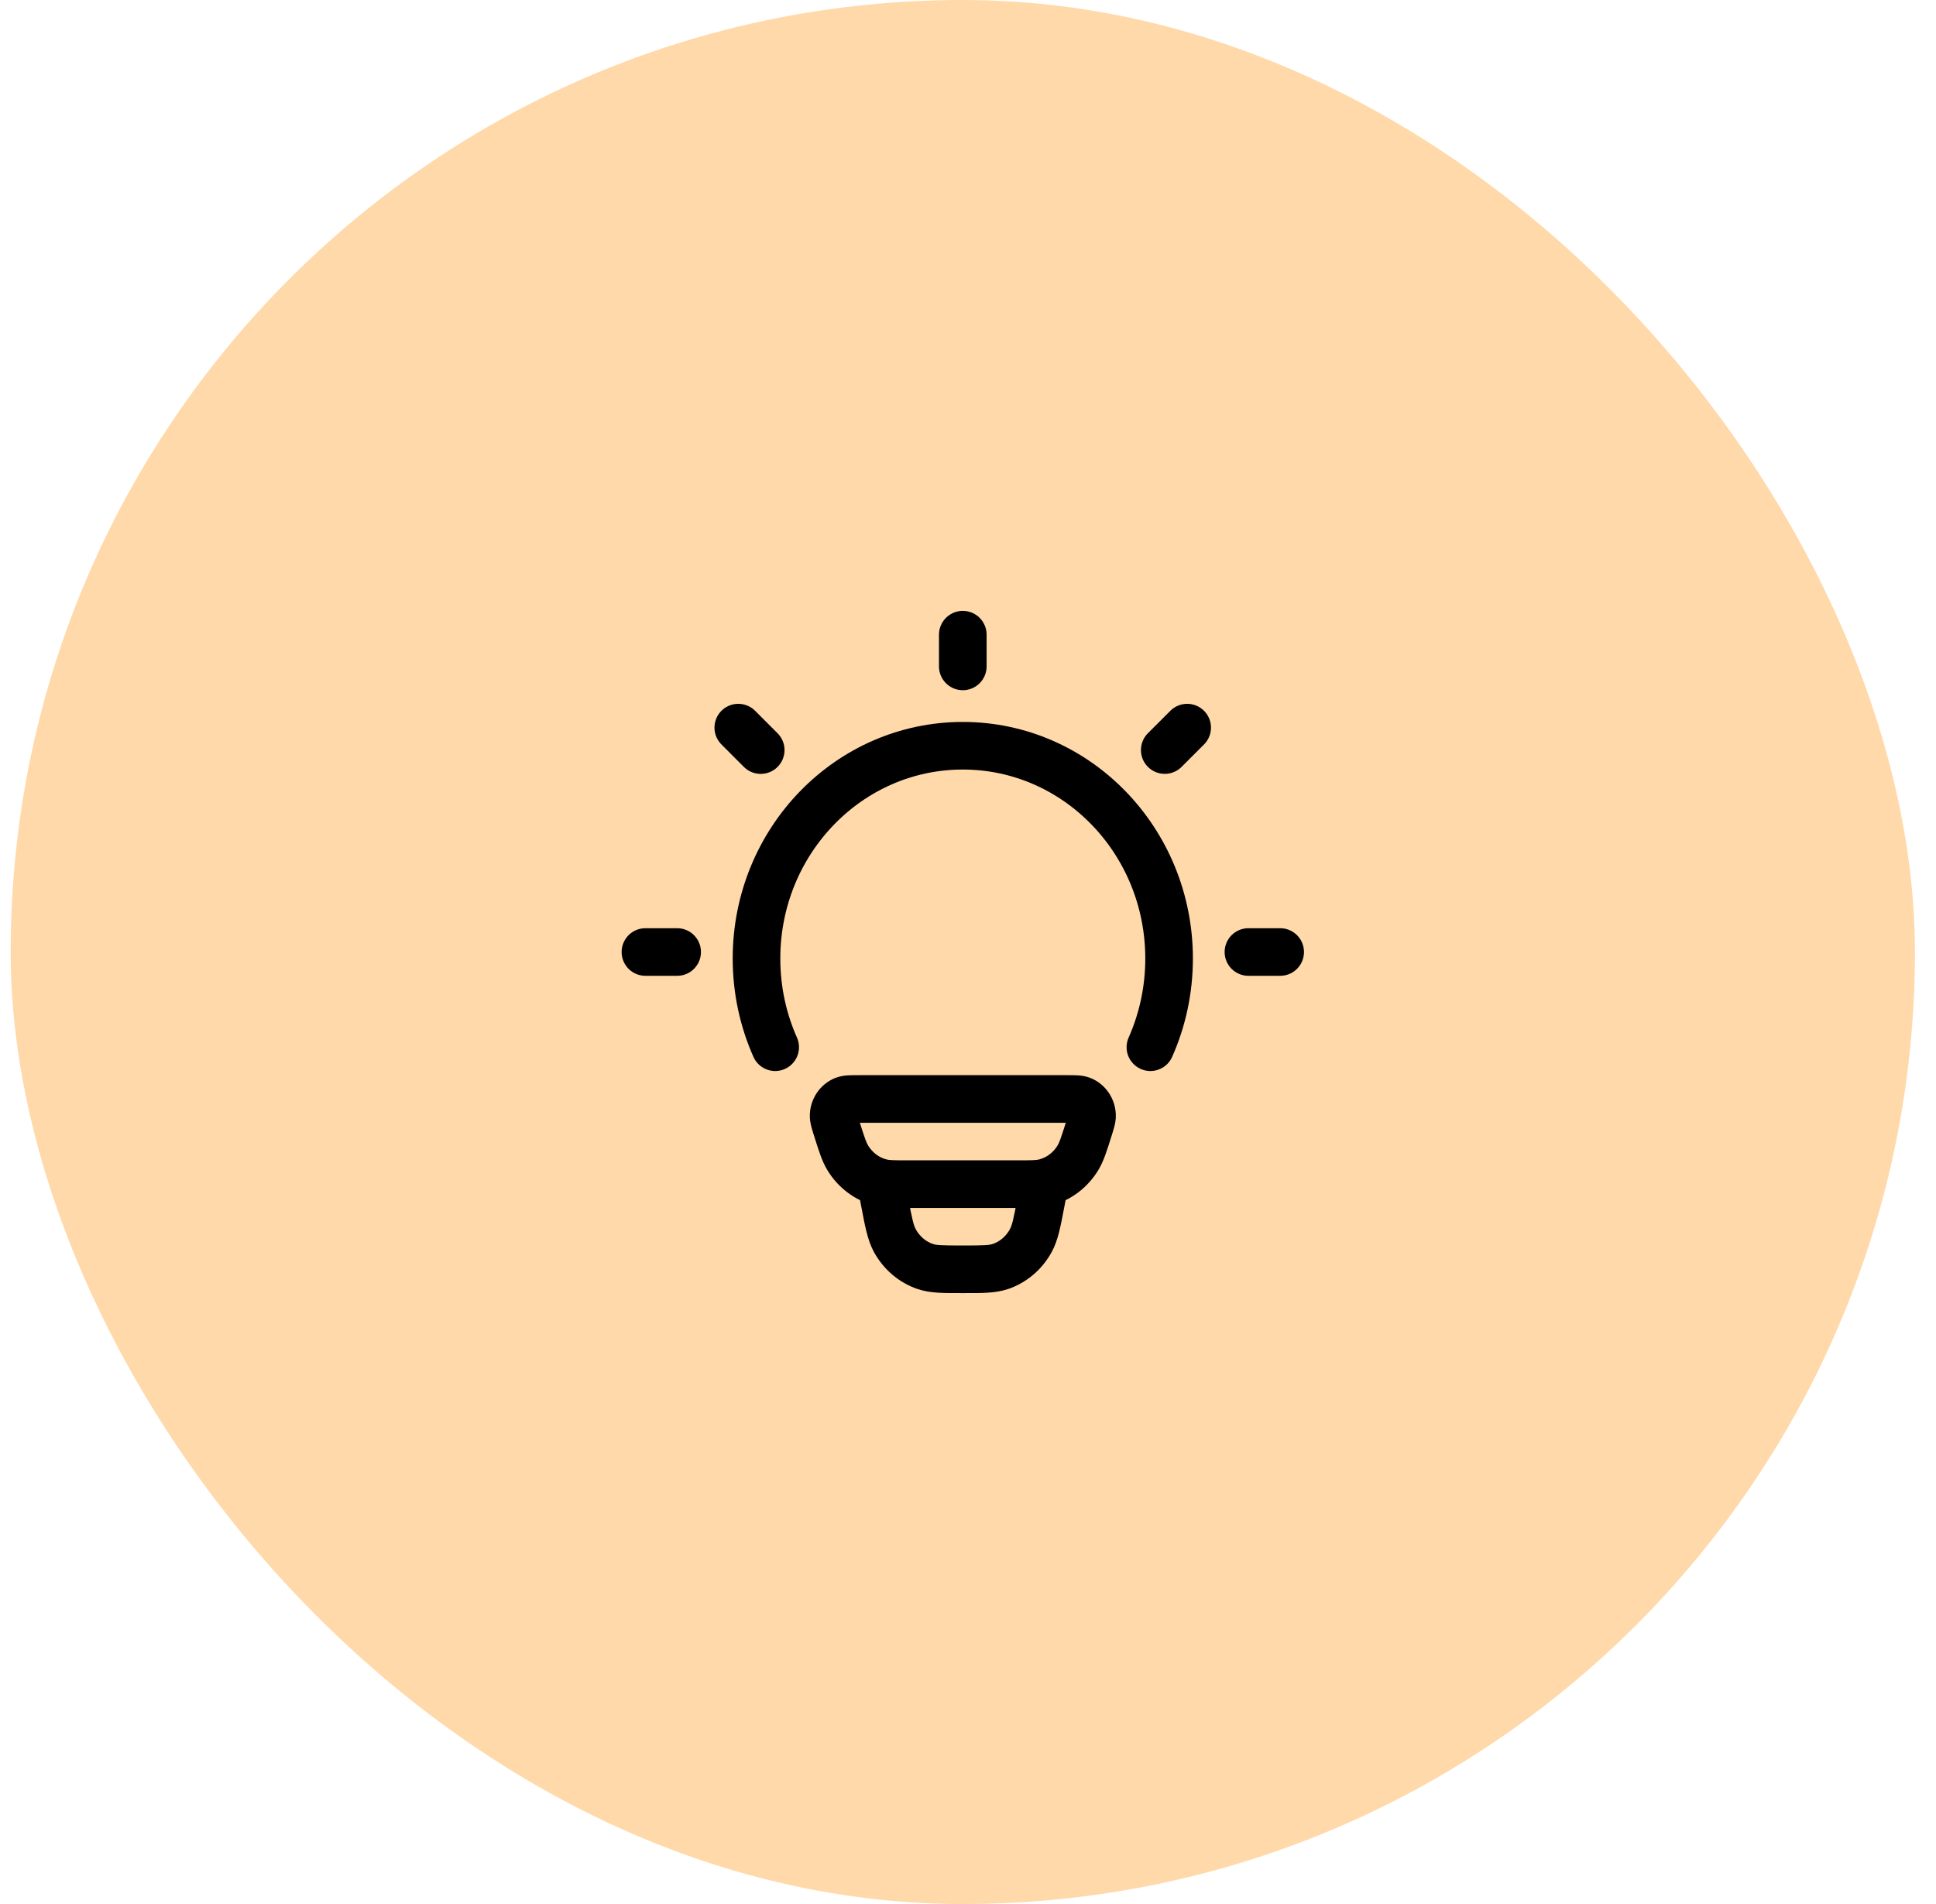 <svg width="61" height="60" viewBox="0 0 61 60" fill="none" xmlns="http://www.w3.org/2000/svg">
<rect x="0.336" width="60" height="60" rx="30" fill="#FFD9A9"/>
<path d="M27.739 37.262L27.55 37.988L27.739 37.262ZM26.38 35.614L25.665 35.841L26.38 35.614ZM26.71 36.485L26.069 36.873L26.71 36.485ZM34.295 35.614L35.009 35.841L34.295 35.614ZM33.964 36.485L34.605 36.873L33.964 36.485ZM32.935 37.262L33.124 37.988L32.935 37.262ZM34.081 34.667L34.364 33.972L34.081 34.667ZM34.408 35.142L35.157 35.108L34.408 35.142ZM26.593 34.667L26.311 33.972L26.593 34.667ZM26.266 35.142L25.517 35.108L26.266 35.142ZM33.645 37.456C33.723 37.049 33.456 36.656 33.05 36.578C32.643 36.501 32.25 36.767 32.172 37.174L33.645 37.456ZM32.798 37.894L32.061 37.752V37.752L32.798 37.894ZM27.876 37.894L28.613 37.752V37.752L27.876 37.894ZM28.502 37.174C28.424 36.767 28.031 36.501 27.624 36.578C27.218 36.656 26.951 37.049 27.029 37.456L28.502 37.174ZM29.148 39.909L28.904 40.618L29.148 39.909ZM28.194 39.093L27.535 39.451L28.194 39.093ZM32.48 39.093L33.139 39.451L33.139 39.451L32.48 39.093ZM31.526 39.909L31.77 40.618L31.526 39.909ZM27.055 34.631V35.381H33.619V34.631V33.881H27.055V34.631ZM32.041 37.315V36.565H28.633V37.315V38.065H32.041V37.315ZM28.633 37.315V36.565C28.13 36.565 28.016 36.559 27.929 36.536L27.739 37.262L27.55 37.988C27.869 38.071 28.215 38.065 28.633 38.065V37.315ZM26.38 35.614L25.665 35.841C25.798 36.26 25.899 36.593 26.069 36.873L26.71 36.485L27.352 36.096C27.297 36.006 27.252 35.882 27.094 35.386L26.38 35.614ZM27.739 37.262L27.929 36.536C27.698 36.476 27.489 36.323 27.352 36.096L26.71 36.485L26.069 36.873C26.401 37.422 26.929 37.826 27.55 37.988L27.739 37.262ZM34.295 35.614L33.58 35.386C33.422 35.882 33.377 36.006 33.323 36.096L33.964 36.485L34.605 36.873C34.775 36.593 34.876 36.26 35.009 35.841L34.295 35.614ZM32.041 37.315V38.065C32.459 38.065 32.805 38.071 33.124 37.988L32.935 37.262L32.745 36.536C32.658 36.559 32.544 36.565 32.041 36.565V37.315ZM33.964 36.485L33.323 36.096C33.185 36.323 32.976 36.476 32.745 36.536L32.935 37.262L33.124 37.988C33.745 37.826 34.273 37.422 34.605 36.873L33.964 36.485ZM33.619 34.631V35.381C33.682 35.381 33.732 35.381 33.775 35.381C33.817 35.382 33.845 35.383 33.864 35.384C33.907 35.387 33.866 35.389 33.799 35.362L34.081 34.667L34.364 33.972C34.208 33.909 34.06 33.893 33.956 33.887C33.854 33.88 33.734 33.881 33.619 33.881V34.631ZM34.295 35.614L35.009 35.841C35.046 35.725 35.083 35.609 35.109 35.509C35.135 35.408 35.165 35.268 35.157 35.108L34.408 35.142L33.659 35.176C33.656 35.117 33.668 35.088 33.656 35.136C33.651 35.157 33.642 35.187 33.629 35.23C33.616 35.273 33.6 35.323 33.58 35.386L34.295 35.614ZM34.081 34.667L33.799 35.362C33.703 35.323 33.662 35.241 33.659 35.176L34.408 35.142L35.157 35.108C35.135 34.618 34.838 34.165 34.364 33.972L34.081 34.667ZM27.055 34.631V33.881C26.941 33.881 26.82 33.88 26.718 33.887C26.614 33.893 26.466 33.909 26.311 33.972L26.593 34.667L26.875 35.362C26.808 35.389 26.767 35.387 26.81 35.384C26.829 35.383 26.857 35.382 26.9 35.381C26.942 35.381 26.992 35.381 27.055 35.381V34.631ZM26.38 35.614L27.094 35.386C27.074 35.323 27.058 35.273 27.045 35.23C27.032 35.187 27.023 35.157 27.018 35.136C27.006 35.088 27.018 35.117 27.015 35.176L26.266 35.142L25.517 35.108C25.509 35.268 25.539 35.408 25.565 35.509C25.591 35.609 25.628 35.725 25.665 35.841L26.38 35.614ZM26.593 34.667L26.311 33.972C25.836 34.165 25.539 34.618 25.517 35.108L26.266 35.142L27.015 35.176C27.012 35.241 26.971 35.323 26.875 35.362L26.593 34.667ZM32.908 37.315L32.172 37.174L32.061 37.752L32.798 37.894L33.534 38.035L33.645 37.456L32.908 37.315ZM27.876 37.894L28.613 37.752L28.502 37.174L27.766 37.315L27.029 37.456L27.14 38.035L27.876 37.894ZM30.337 39.999V39.249C29.661 39.249 29.506 39.239 29.392 39.2L29.148 39.909L28.904 40.618C29.314 40.759 29.777 40.749 30.337 40.749V39.999ZM27.876 37.894L27.14 38.035C27.251 38.614 27.33 39.073 27.535 39.451L28.194 39.093L28.853 38.734C28.787 38.612 28.744 38.439 28.613 37.752L27.876 37.894ZM29.148 39.909L29.392 39.2C29.171 39.124 28.976 38.961 28.853 38.734L28.194 39.093L27.535 39.451C27.832 39.997 28.317 40.416 28.904 40.618L29.148 39.909ZM32.798 37.894L32.061 37.752C31.93 38.439 31.887 38.612 31.821 38.734L32.48 39.093L33.139 39.451C33.344 39.073 33.423 38.614 33.534 38.035L32.798 37.894ZM30.337 39.999V40.749C30.897 40.749 31.36 40.759 31.77 40.618L31.526 39.909L31.282 39.2C31.168 39.239 31.013 39.249 30.337 39.249V39.999ZM32.48 39.093L31.821 38.734C31.698 38.961 31.503 39.124 31.282 39.2L31.526 39.909L31.77 40.618C32.357 40.416 32.842 39.997 33.139 39.451L32.48 39.093Z" fill="black"/>
<path d="M24.425 33C24.047 32.149 23.836 31.203 23.836 30.206C23.836 26.502 26.746 23.5 30.336 23.5C33.926 23.5 36.836 26.502 36.836 30.206C36.836 31.203 36.625 32.149 36.247 33" stroke="black" stroke-width="1.5" stroke-linecap="round"/>
<path d="M30.336 20V21" stroke="black" stroke-width="1.5" stroke-linecap="round" stroke-linejoin="round"/>
<path d="M40.336 30L39.336 30" stroke="black" stroke-width="1.5" stroke-linecap="round" stroke-linejoin="round"/>
<path d="M21.336 30L20.336 30" stroke="black" stroke-width="1.5" stroke-linecap="round" stroke-linejoin="round"/>
<path d="M37.406 22.929L36.699 23.636" stroke="black" stroke-width="1.5" stroke-linecap="round" stroke-linejoin="round"/>
<path d="M23.969 23.637L23.262 22.929" stroke="black" stroke-width="1.5" stroke-linecap="round" stroke-linejoin="round"/>
</svg>
